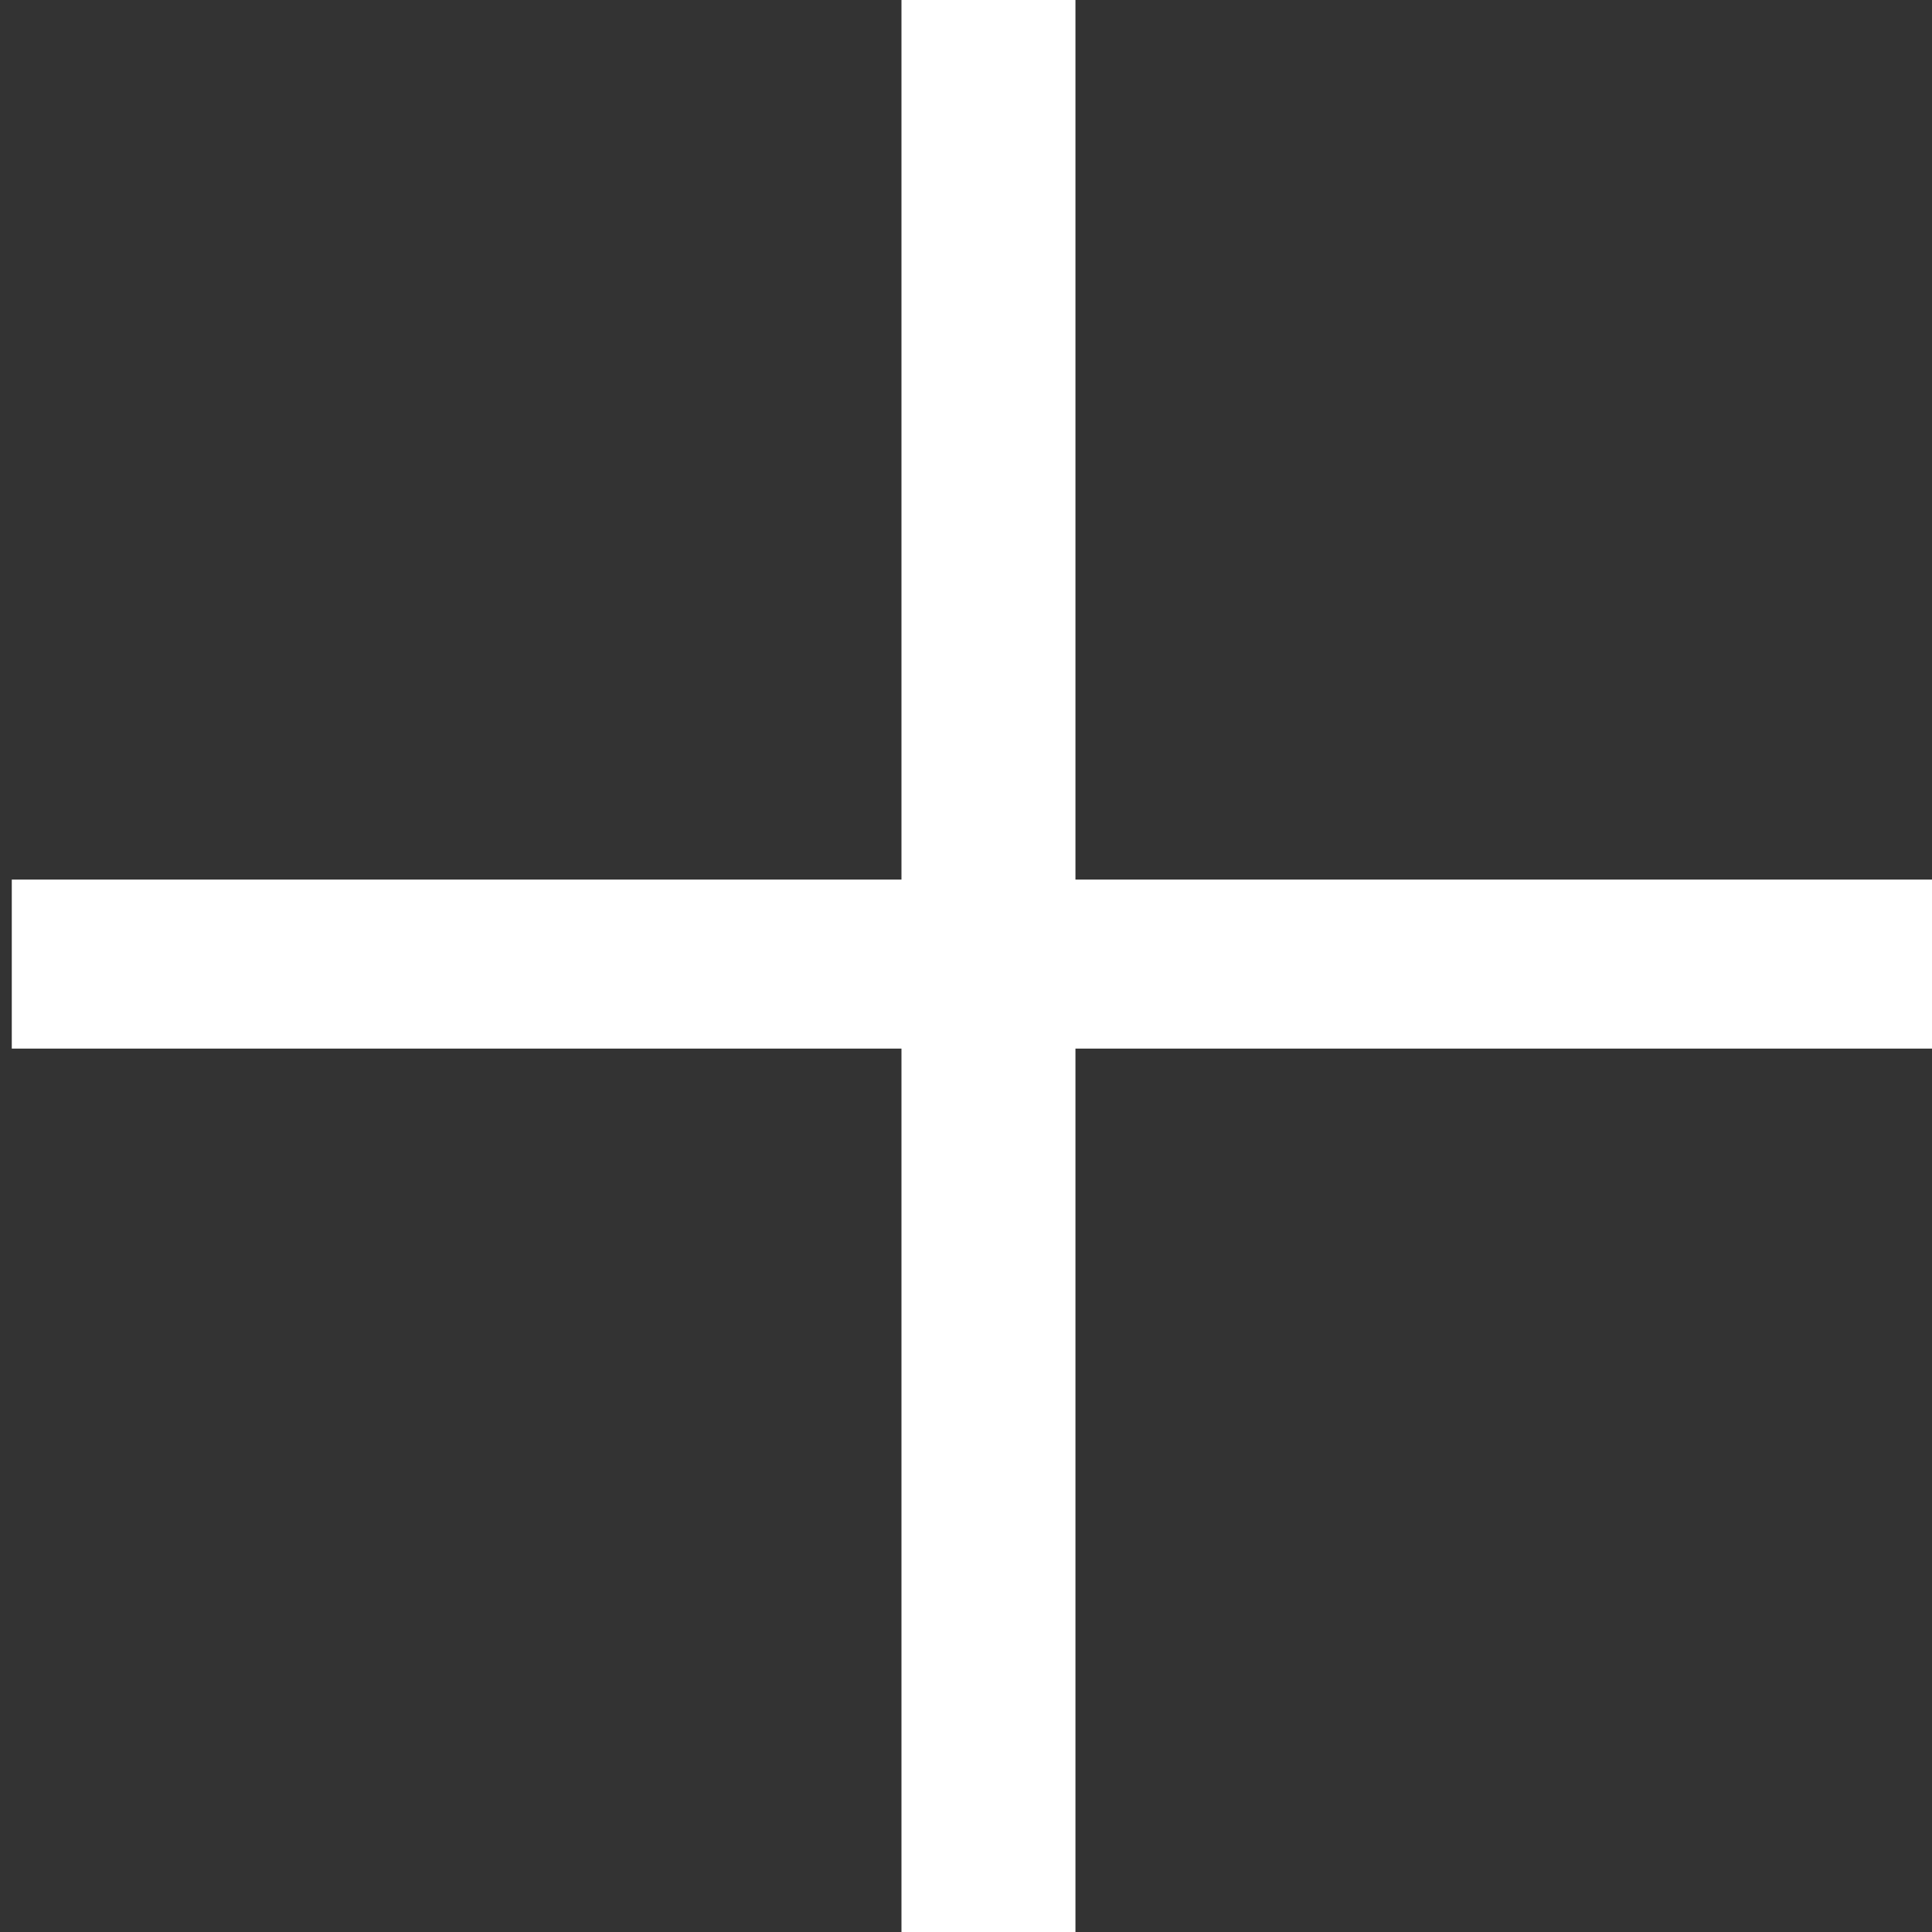 <?xml version="1.0" encoding="UTF-8"?> <svg xmlns="http://www.w3.org/2000/svg" width="40" height="40" viewBox="0 0 40 40" fill="none"><rect x="0" y="0" width="40" height="40" fill="#333333" stroke="none"/><g clip-path="url(#clip0_172_3542)"><path d="M22.266 18.211H40.686V21.71H22.266V40.233H18.664V21.71H0.244V18.211H18.664V-0.312H22.266V18.211Z" fill="white"></path></g><defs><clipPath id="clip0_172_3542"><rect width="40" height="40" fill="white"></rect></clipPath></defs></svg> 